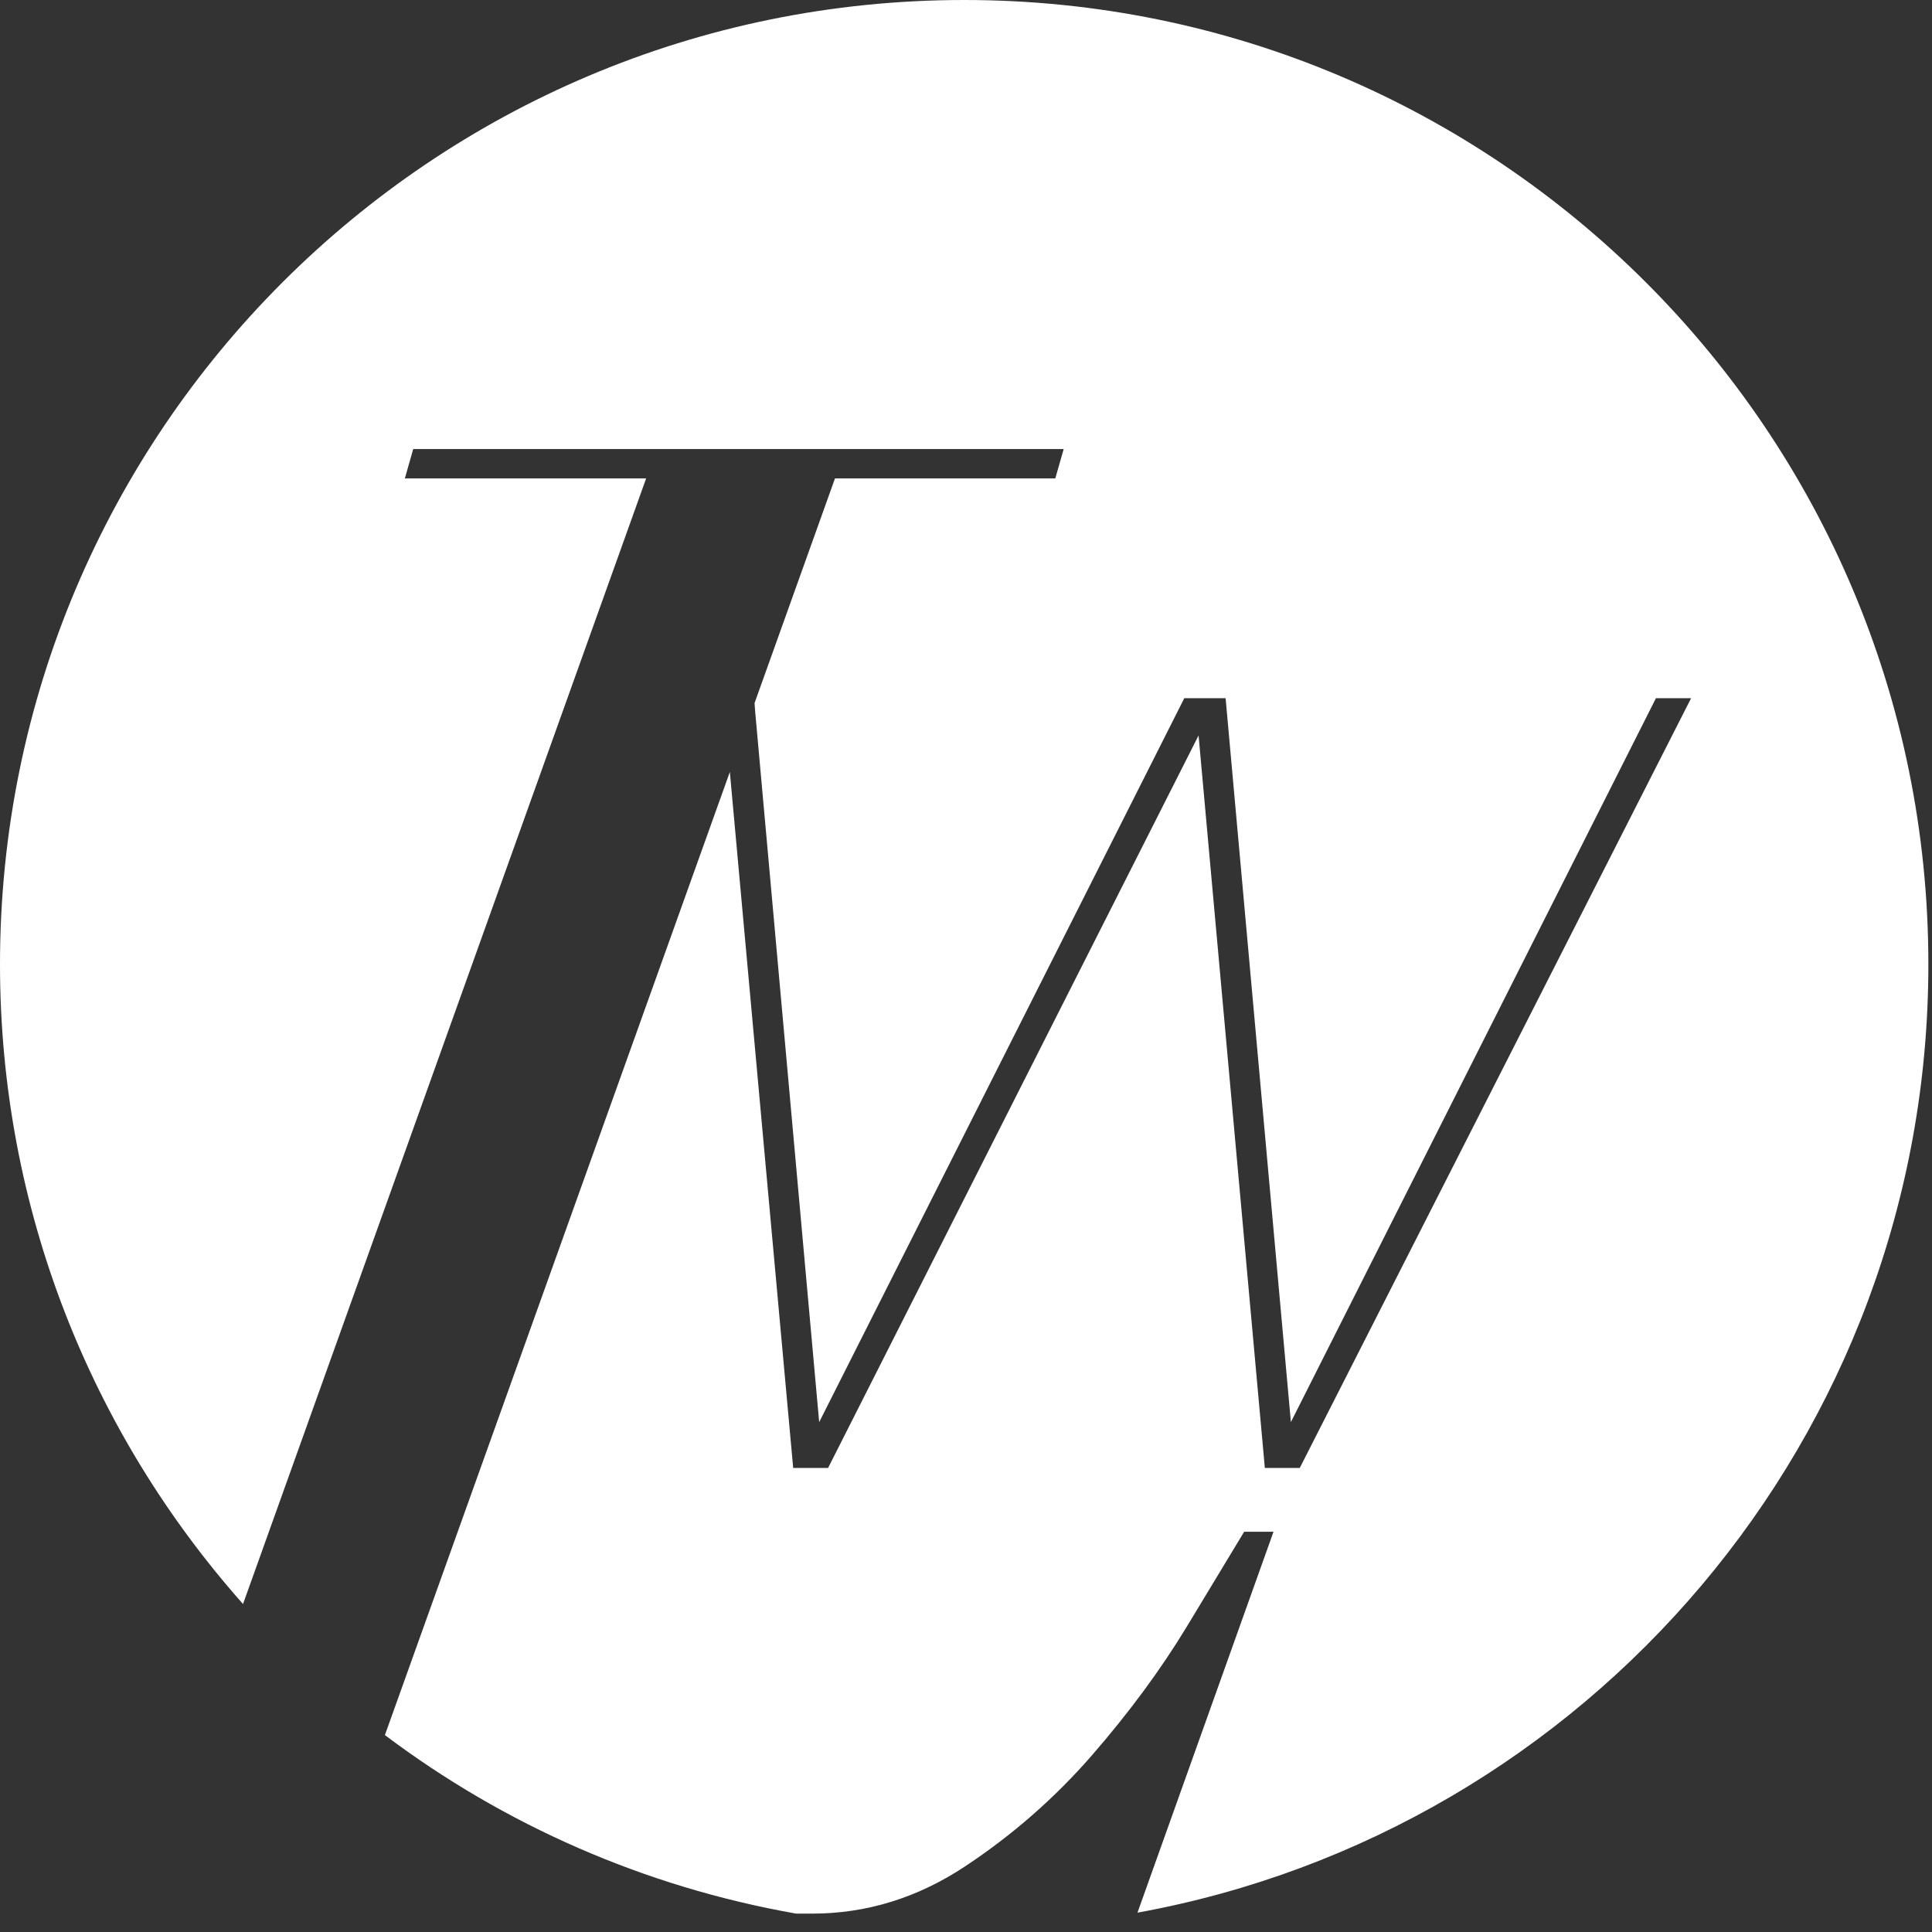 <?xml version="1.0" encoding="UTF-8"?>
<!DOCTYPE svg PUBLIC "-//W3C//DTD SVG 20010904//EN" "http://www.w3.org/TR/2001/REC-SVG-20010904/DTD/svg10.dtd">
<svg xmlns="http://www.w3.org/2000/svg" xml:space="preserve" xmlns:xlink="http://www.w3.org/1999/xlink" width="142" height="142" viewBox="0 0 142 142">
	<rect x="0" y="0" width="142" height="142" fill="#333333" stroke="none"/>
	<title>Lunaweb</title>
	<path fill-rule="evenodd" clip-rule="evenodd" d="M70.868,0C31.726,0,0,31.728,0,70.872c0,18.047,6.756,34.51,17.862,47.021
		l29.628-82.729H29.756l0.615-2.16H78.18l-0.618,2.16H61.37l-5.912,16.515l0.059,0.767l4.692,52.08l26.835-53.209h3.037
		l4.798,53.206l26.831-53.206h2.584l-28.762,56.575h-2.567l-4.871-53.836l-27.23,53.836h-2.565L53.643,56.74L28.29,127.526
		c8.73,6.572,19.029,11.153,30.234,13.124h1.148c4.012,0,7.765-1.157,11.258-3.472c3.494-2.312,6.606-5.037,9.334-8.174
		c2.722-3.133,5.035-6.27,6.938-9.404c1.9-3.134,3.312-5.474,4.242-7.017h2.157l-9.998,27.995
		c33.056-6.001,58.13-34.916,58.13-69.707C141.732,31.728,110.007,0,70.868,0z" fill="#FFFFFF"/>
</svg>
